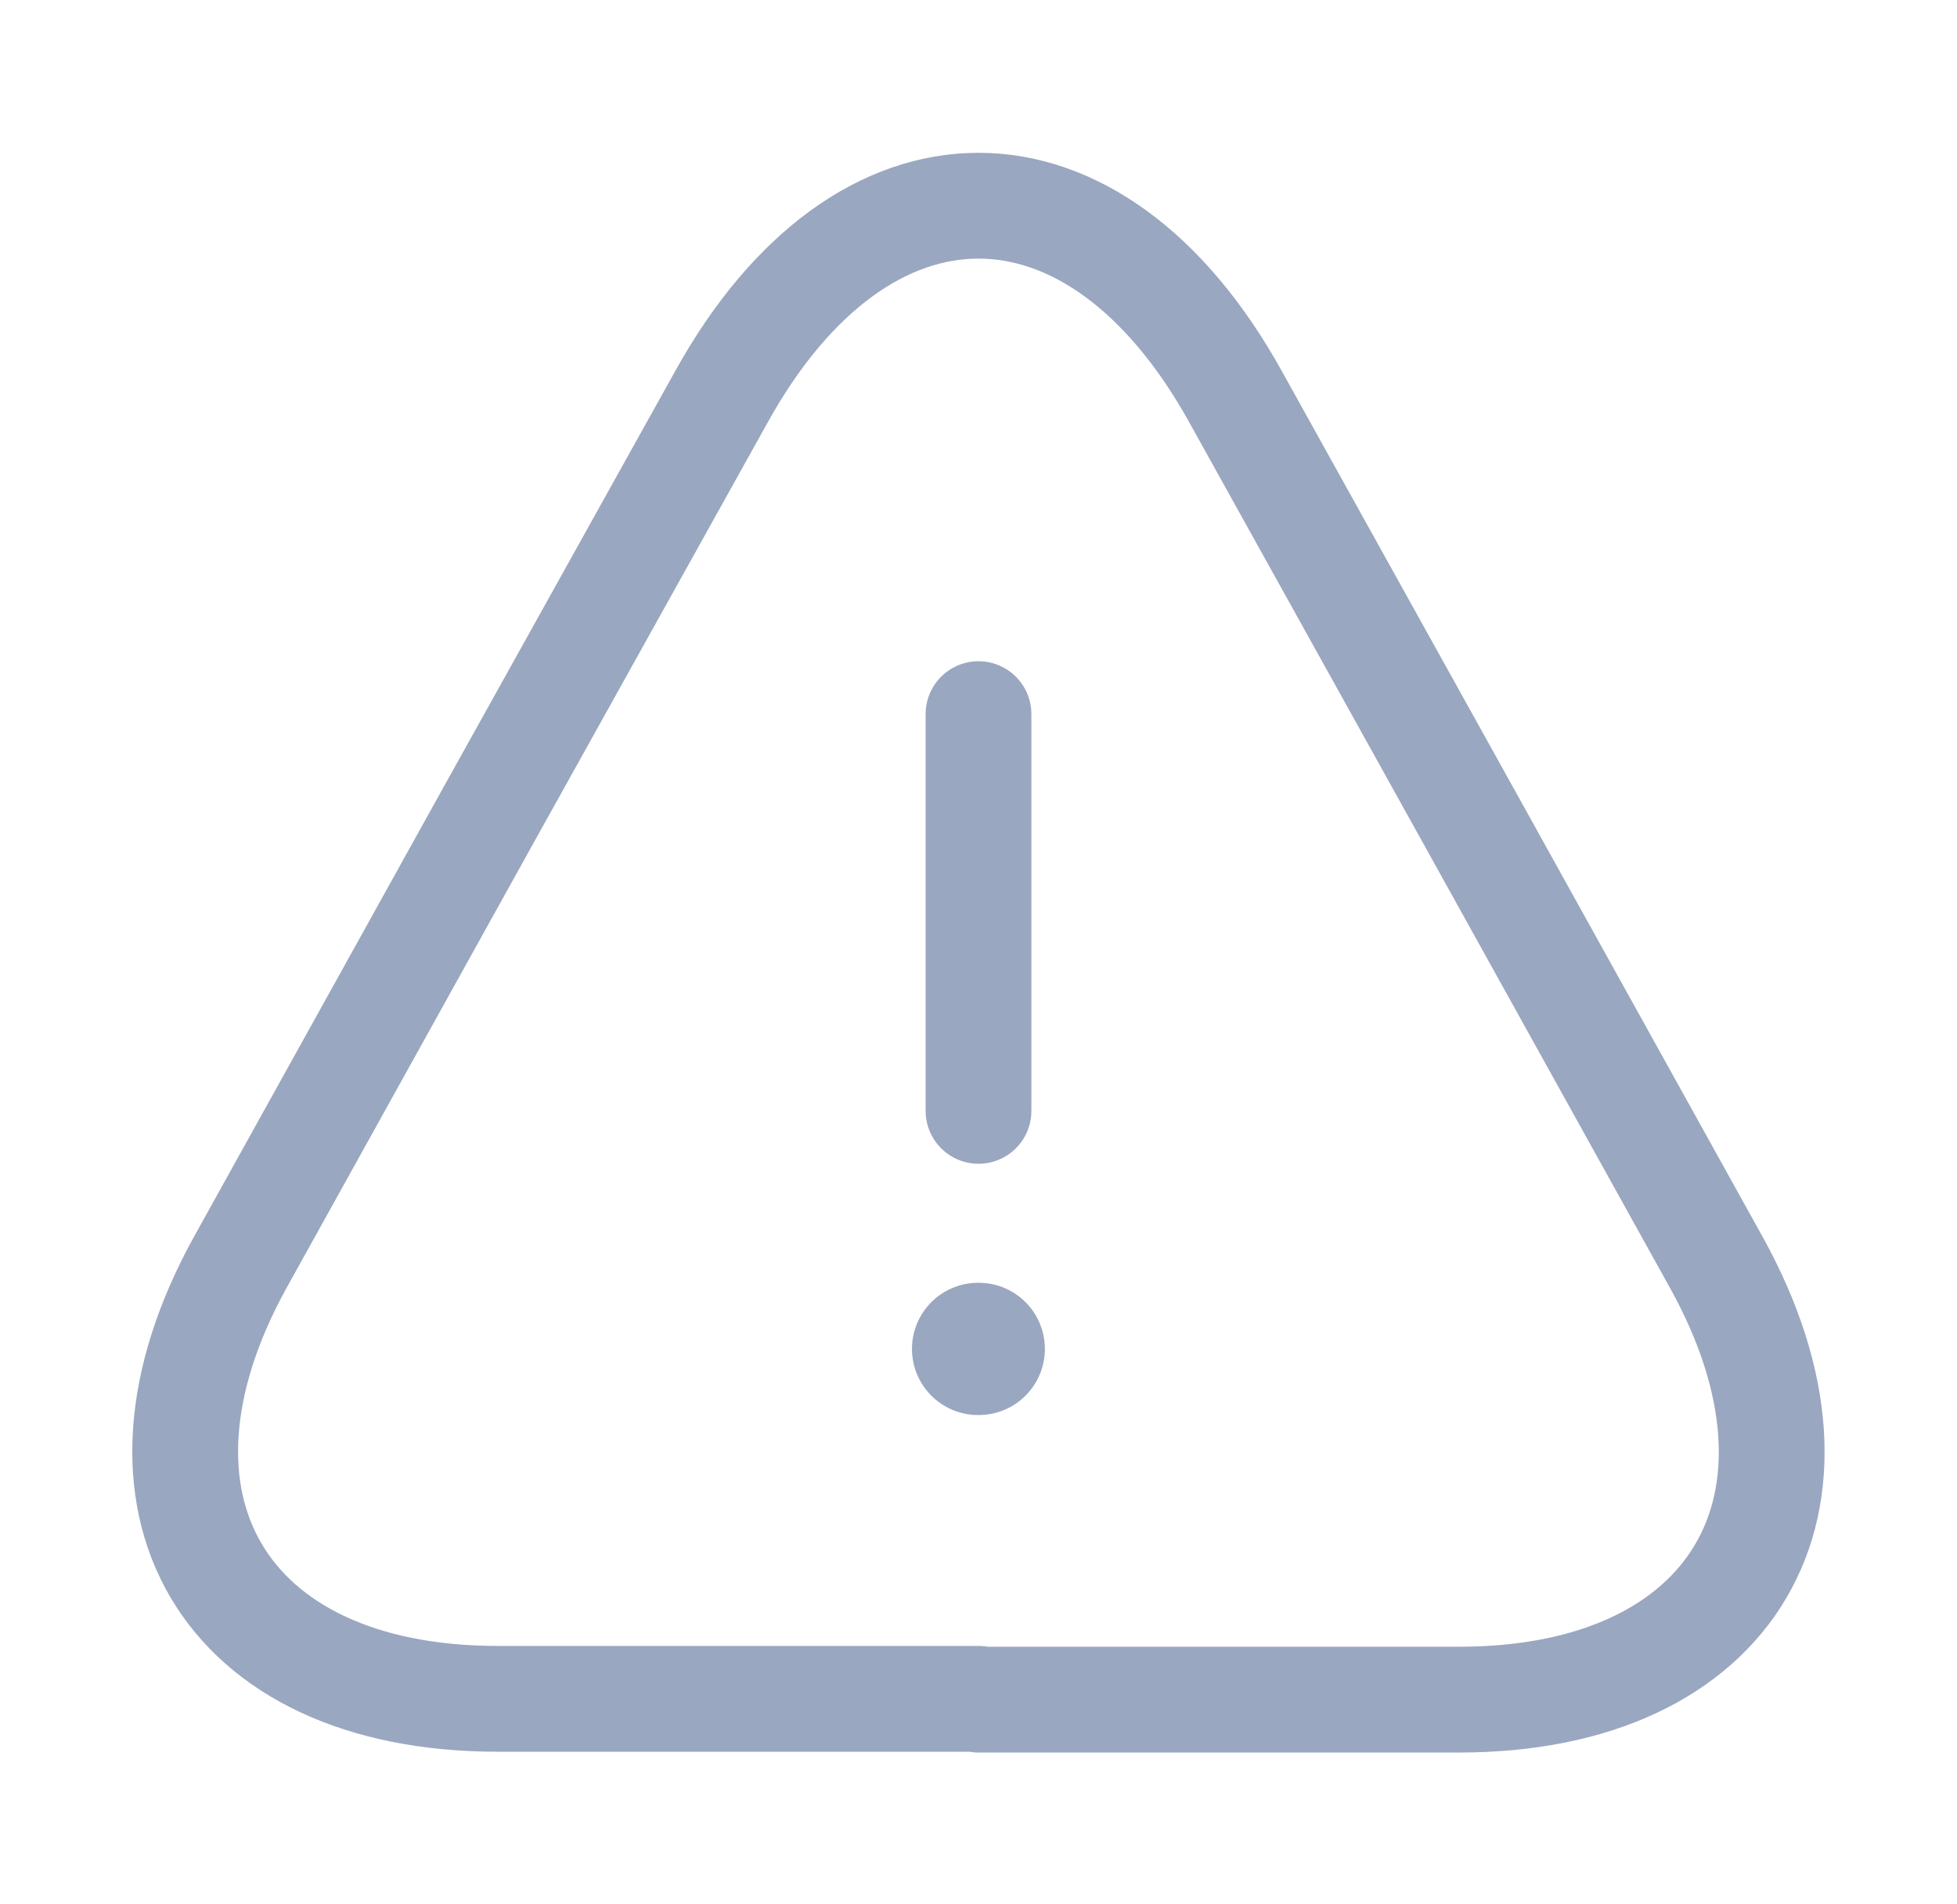 <svg width="37" height="36" viewBox="0 0 37 36" fill="none" xmlns="http://www.w3.org/2000/svg">
<path d="M18.5 13.5V21" stroke="#9AA7C0" stroke-width="2" stroke-linecap="round" stroke-linejoin="round"/>
<path d="M18.5 32.115H9.41C4.205 32.115 2.03 28.395 4.55 23.85L9.23 15.42L13.64 7.5C16.31 2.685 20.69 2.685 23.36 7.5L27.77 15.435L32.45 23.865C34.97 28.41 32.78 32.13 27.59 32.13H18.5V32.115Z" stroke="#9AA7C0" stroke-width="2" stroke-linecap="round" stroke-linejoin="round"/>
<path d="M18.492 25.5H18.505" stroke="#9AA7C0" stroke-width="2.5" stroke-linecap="round" stroke-linejoin="round"/>
</svg>
